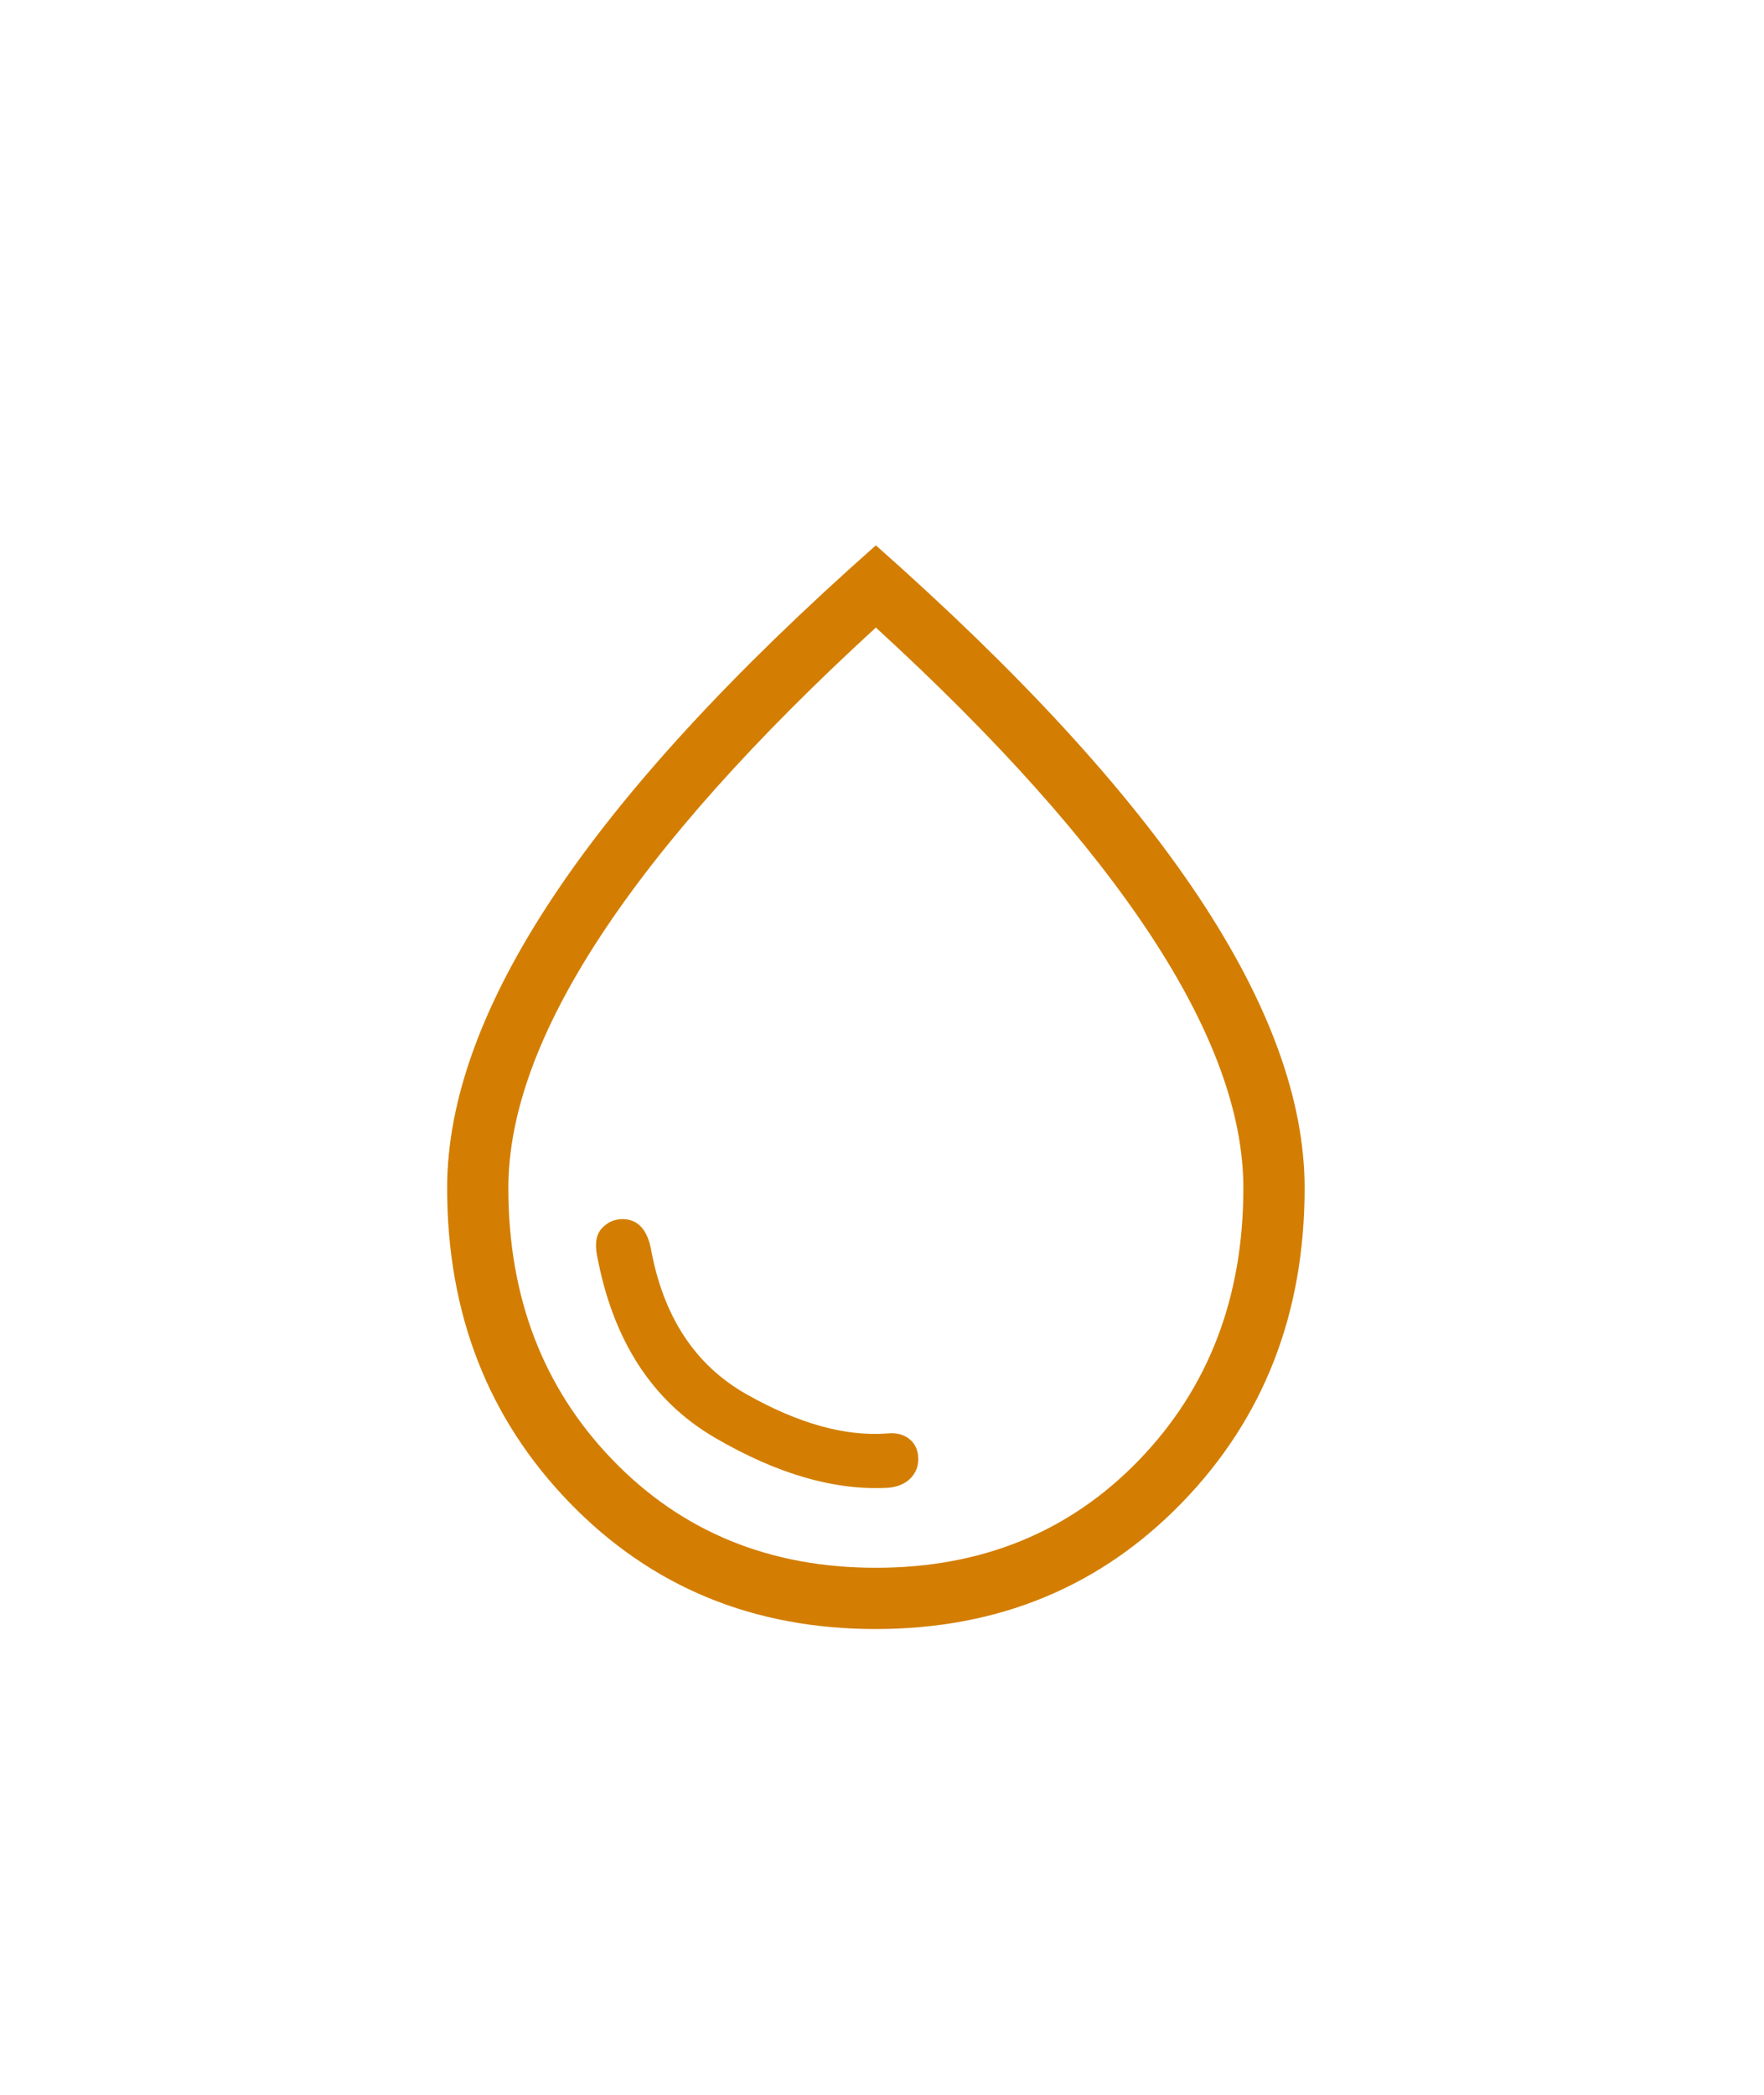 <svg width="48" height="57" viewBox="0 0 48 57" fill="none" xmlns="http://www.w3.org/2000/svg">
<g id="water_drop" filter="url(#filter0_d_446_1623)">
<mask id="mask0_446_1623" style="mask-type:alpha" maskUnits="userSpaceOnUse" x="3" y="0" width="41" height="41">
<rect id="Bounding box" x="3.833" y="0.04" width="40" height="40" fill="#D9D9D9"/>
</mask>
<g mask="url(#mask0_446_1623)">
<path id="water_drop_2" d="M24.196 31.194C24.443 31.166 24.637 31.081 24.777 30.937C24.917 30.794 24.987 30.622 24.987 30.419C24.987 30.183 24.907 30.001 24.747 29.872C24.588 29.742 24.383 29.692 24.135 29.719C22.996 29.803 21.723 29.448 20.317 28.654C18.911 27.86 18.042 26.532 17.708 24.671C17.653 24.409 17.56 24.212 17.431 24.082C17.302 23.951 17.138 23.886 16.939 23.886C16.721 23.886 16.535 23.968 16.381 24.131C16.228 24.295 16.182 24.539 16.244 24.864C16.673 27.178 17.741 28.834 19.449 29.832C21.156 30.829 22.738 31.284 24.196 31.194ZM23.828 35.04C20.496 35.04 17.72 33.894 15.498 31.601C13.277 29.308 12.167 26.455 12.167 23.04C12.167 20.647 13.132 18 15.063 15.099C16.993 12.199 19.917 9.016 23.833 5.553C27.75 9.016 30.674 12.199 32.604 15.099C34.535 18 35.5 20.647 35.5 23.04C35.5 26.455 34.388 29.308 32.163 31.601C29.937 33.894 27.159 35.04 23.828 35.04ZM23.833 33.373C26.722 33.373 29.111 32.394 31 30.436C32.889 28.477 33.833 26.012 33.833 23.04C33.833 21.012 32.993 18.721 31.313 16.165C29.632 13.609 27.139 10.818 23.833 7.79C20.528 10.818 18.035 13.609 16.354 16.165C14.674 18.721 13.833 21.012 13.833 23.04C13.833 26.012 14.778 28.477 16.667 30.436C18.556 32.394 20.945 33.373 23.833 33.373Z" fill="#D37E02"/>
</g>
</g>
<defs>
<filter id="filter0_d_446_1623" x="0.238" y="2.91" width="47.191" height="53.344" filterUnits="userSpaceOnUse" color-interpolation-filters="sRGB">
<feFlood flood-opacity="0" result="BackgroundImageFix"/>
<feColorMatrix in="SourceAlpha" type="matrix" values="0 0 0 0 0 0 0 0 0 0 0 0 0 0 0 0 0 0 127 0" result="hardAlpha"/>
<feOffset dy="9.286"/>
<feGaussianBlur stdDeviation="5.964"/>
<feComposite in2="hardAlpha" operator="out"/>
<feColorMatrix type="matrix" values="0 0 0 0 0.827 0 0 0 0 0.494 0 0 0 0 0.008 0 0 0 1 0"/>
<feBlend mode="normal" in2="BackgroundImageFix" result="effect1_dropShadow_446_1623"/>
<feBlend mode="normal" in="SourceGraphic" in2="effect1_dropShadow_446_1623" result="shape"/>
</filter>
</defs>
</svg>
